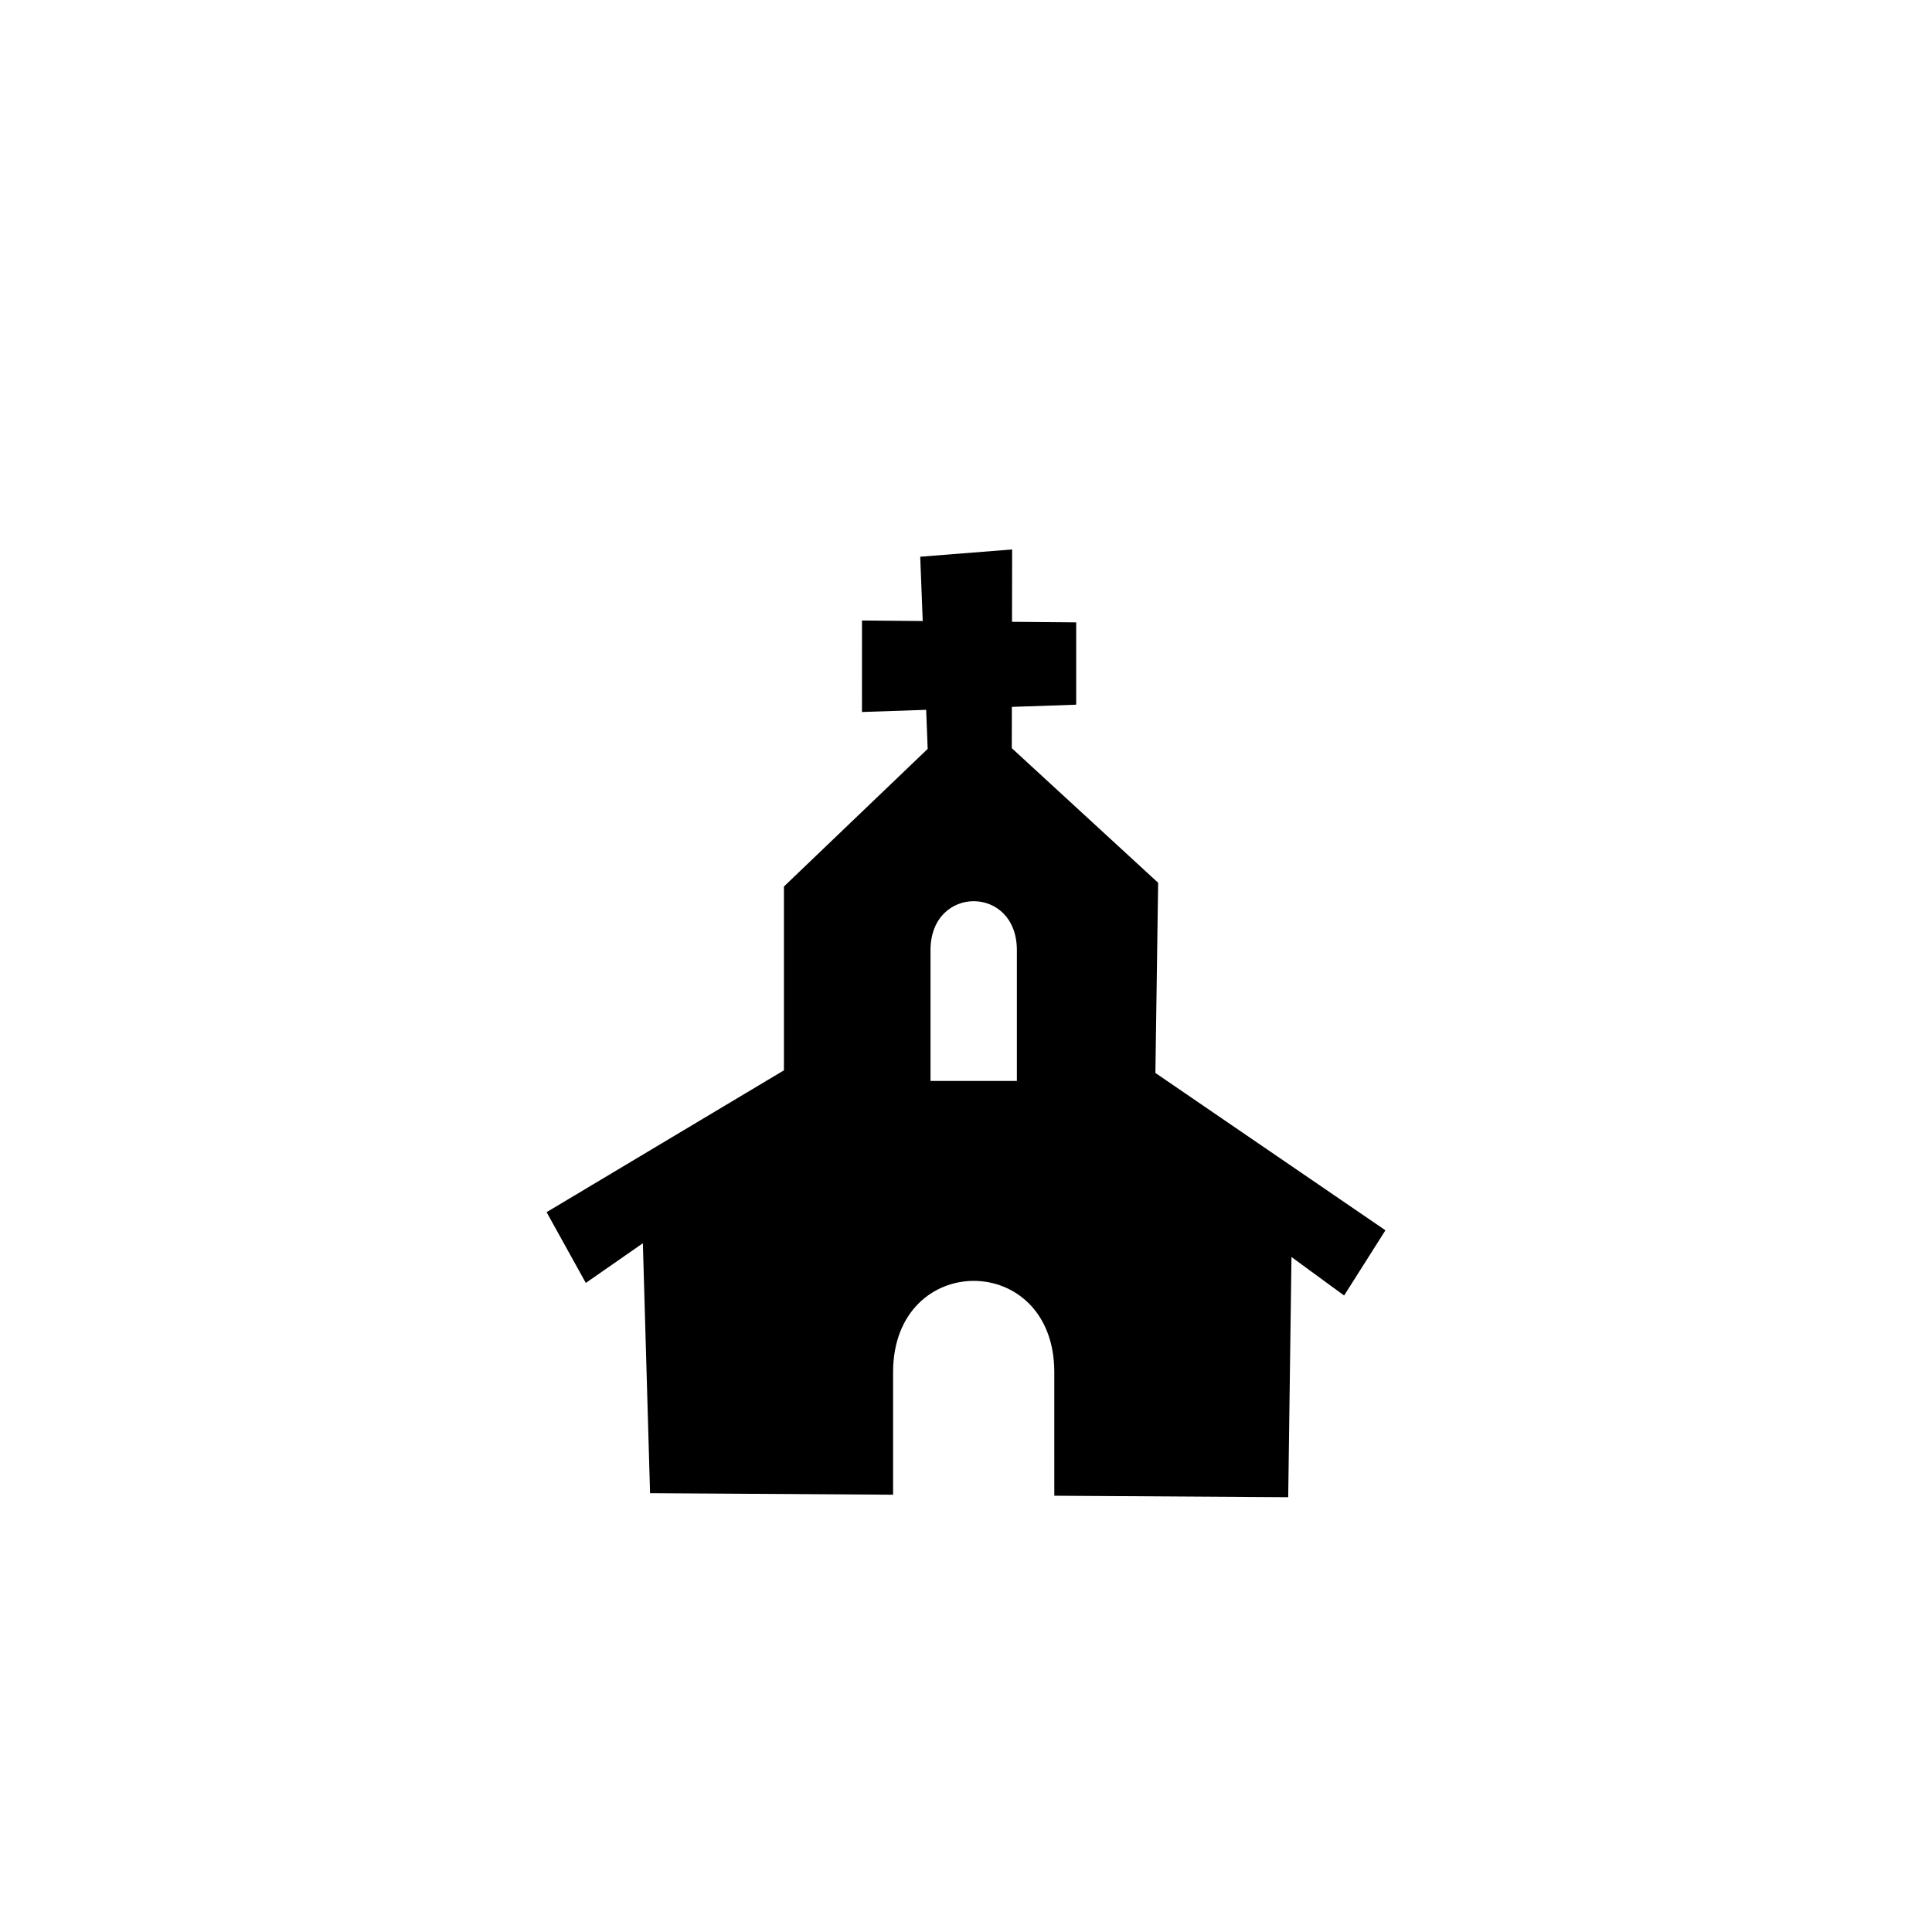 <?xml version="1.0" encoding="utf-8"?><!-- Uploaded to: SVG Repo, www.svgrepo.com, Generator: SVG Repo Mixer Tools -->
<svg width="800px" height="800px" viewBox="-20 0 190 190" fill="none" xmlns="http://www.w3.org/2000/svg">
<path fill-rule="evenodd" clip-rule="evenodd" d="M112.186 127.405L107.009 123.621L106.687 147.24L83.684 147.095C83.684 142.658 83.683 134.903 83.683 134.869C83.621 122.989 67.884 123.002 67.829 134.892C67.829 134.92 67.829 142.548 67.829 146.995L43.929 146.845L43.222 122.265L37.611 126.168L33.754 119.209L57.095 105.26V87.182L71.231 73.648L71.082 69.806L64.769 70.021L64.771 61.022L70.744 61.074L70.498 54.75L79.537 54.035L79.525 61.15L85.837 61.205V69.302L79.51 69.518L79.503 73.577L93.896 86.815L93.626 105.519L116.249 120.992L112.186 127.405ZM80.003 93.396C79.969 87.032 71.538 87.039 71.51 93.409C71.51 93.43 71.51 106.305 71.51 106.305H80.003C80.003 106.306 80.003 93.423 80.003 93.396Z" fill="#000000"/>
</svg>